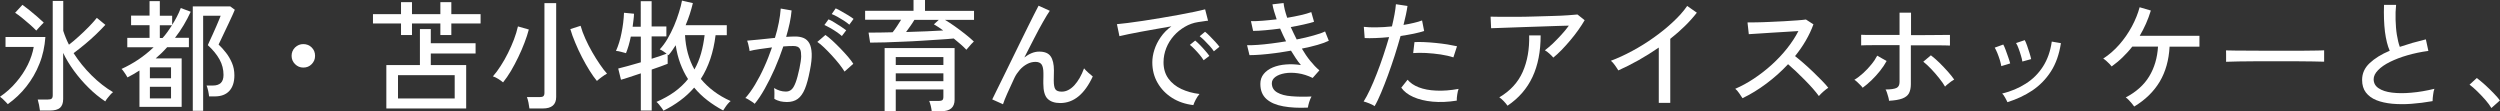 <?xml version="1.0" encoding="UTF-8"?><svg id="_レイヤー_2" xmlns="http://www.w3.org/2000/svg" viewBox="0 0 289.7 12.89"><rect x="0" y="0" width="289.7" height="12.89" fill="#333333" stroke="none"/><defs><style>.cls-1{fill:#fff;}</style></defs><g id="_レイヤー_1-2"><path class="cls-1" d="M.91,12.08c-.07-.07-.15-.17-.27-.29-.11-.12-.23-.23-.34-.34-.12-.11-.22-.19-.3-.24.71-.48,1.34-1.05,1.88-1.69.55-.64.99-1.31,1.34-2.01.34-.7.57-1.39.69-2.07H.64v-1.15h4.62c-.08,1.1-.3,2.14-.69,3.1-.38.97-.89,1.84-1.51,2.63-.62.79-1.34,1.47-2.16,2.05ZM4.2,3.54c-.21-.22-.47-.47-.77-.73-.3-.26-.6-.51-.9-.76-.3-.24-.56-.43-.78-.57l.85-.92c.22.16.49.36.8.61.31.25.61.5.91.76s.55.49.76.69c-.07.06-.16.15-.27.27-.12.13-.23.25-.34.37-.11.12-.2.21-.25.28ZM4.63,12.81c-.02-.18-.06-.4-.11-.67-.06-.27-.11-.47-.15-.61h1.19c.2,0,.34-.03.42-.1.08-.06.13-.19.13-.38V.11h1.22v3.46c.08.26.18.53.29.8s.23.54.37.81c.35-.26.72-.58,1.13-.95.41-.37.81-.75,1.18-1.13s.68-.73.92-1.03l.99.81c-.32.35-.68.71-1.08,1.1-.41.39-.83.77-1.28,1.14-.45.37-.89.72-1.32,1.04.59.92,1.29,1.79,2.09,2.58.81.8,1.63,1.44,2.48,1.94-.08.06-.19.15-.31.29s-.24.28-.35.42c-.11.14-.19.26-.24.36-.66-.44-1.31-.96-1.93-1.58-.62-.61-1.19-1.27-1.7-1.97-.51-.7-.93-1.39-1.25-2.07v5.35c0,.46-.12.79-.36,1.01-.24.21-.63.32-1.18.32h-1.15Z"/><path class="cls-1" d="M16.16,12.4v-4.23c-.45.29-.91.56-1.39.8-.04-.08-.1-.19-.18-.31s-.17-.25-.26-.38-.17-.22-.25-.29c.66-.3,1.31-.66,1.94-1.08.63-.42,1.22-.9,1.78-1.43h-3.05v-1.09h2.58v-1.47h-2.14v-1.11h2.14V.13h1.19v1.69h1.43v1.06c.2-.31.38-.62.55-.95.17-.32.32-.66.45-1l1.15.43c-.24.53-.52,1.05-.82,1.56-.3.51-.64,1-1,1.46h1.61v1.09h-2.52c-.21.23-.42.46-.64.67-.22.21-.45.42-.69.63h3.01v5.61h-4.89ZM17.37,9.07h2.45v-1.27h-2.45v1.27ZM17.37,11.4h2.45v-1.34h-2.45v1.34ZM18.52,4.4h.32c.21-.23.4-.47.58-.72.18-.25.35-.5.51-.75h-1.41v1.47ZM22.34,12.85V.74h4.34l.53.39c-.05.12-.13.32-.26.6-.13.28-.27.6-.44.95-.17.35-.33.71-.5,1.05-.16.35-.31.65-.43.91-.12.26-.21.43-.25.52.29.27.57.58.85.94.28.35.51.75.7,1.19.19.44.28.92.28,1.44,0,.78-.2,1.39-.59,1.81s-.95.63-1.68.63h-.66c-.02-.19-.06-.41-.11-.66-.06-.25-.12-.45-.18-.6h.74c.39,0,.69-.1.9-.29.21-.2.32-.51.32-.94,0-.63-.15-1.23-.46-1.79-.31-.56-.76-1.11-1.36-1.66.03-.07.09-.22.2-.45s.22-.49.36-.78c.13-.3.27-.6.4-.9.13-.3.25-.56.34-.8.1-.23.16-.39.19-.48h-2.03v11.02h-1.2Z"/><path class="cls-1" d="M35.15,7.83c-.37,0-.69-.13-.96-.4-.27-.27-.4-.59-.4-.96s.13-.7.4-.97c.27-.26.59-.39.96-.39s.71.13.97.39c.26.26.39.58.39.97s-.13.69-.39.96c-.26.27-.58.4-.97.4Z"/><path class="cls-1" d="M46.47,4.06v-1.34h-3.25v-1.08h3.25V.25h1.27v1.39h3.29V.25h1.27v1.39h3.39v1.08h-3.39v1.34h-1.27v-1.34h-3.29v1.34h-1.27ZM44.77,12.57v-5.03h3.89V3.37h1.26v1.64h5.19v1.19h-5.19v1.34h4.1v5.03h-9.25ZM46.12,11.41h6.57v-2.7h-6.57v2.7Z"/><path class="cls-1" d="M58.3,9.55c-.15-.13-.34-.27-.57-.41s-.43-.24-.61-.29c.31-.35.61-.76.91-1.23.3-.46.58-.95.84-1.48.26-.52.49-1.05.69-1.57.2-.53.35-1.03.46-1.51l1.26.36c-.12.47-.29.98-.5,1.53-.21.56-.45,1.11-.72,1.67s-.55,1.09-.85,1.6c-.3.5-.6.94-.91,1.32ZM61.35,12.57c-.02-.18-.06-.4-.11-.68-.06-.28-.12-.49-.18-.64h1.48c.2,0,.34-.03.42-.1.08-.07.13-.19.13-.37V.36h1.36v10.88c0,.89-.52,1.33-1.55,1.33h-1.54ZM69.17,9.38c-.27-.33-.56-.73-.85-1.2-.3-.48-.59-.99-.88-1.55-.29-.56-.55-1.12-.78-1.68-.24-.56-.43-1.09-.57-1.58l1.19-.38c.13.47.31.96.55,1.49s.5,1.05.79,1.55c.29.51.59.98.89,1.42.3.44.57.8.83,1.08-.17.09-.37.22-.6.39s-.42.32-.56.45Z"/><path class="cls-1" d="M76.89,12.84c-.05-.09-.12-.21-.22-.34-.1-.14-.2-.27-.31-.4-.11-.13-.2-.23-.29-.29.8-.35,1.5-.74,2.11-1.18.6-.44,1.12-.93,1.55-1.47-.36-.55-.65-1.15-.9-1.81-.24-.65-.42-1.36-.53-2.11-.13.21-.26.41-.4.6-.14.2-.28.38-.43.55-.02,0-.05-.04-.1-.08v1.08c-.21.08-.47.18-.79.3-.32.12-.67.24-1.06.37v4.75h-1.26v-4.31c-.48.16-.92.31-1.33.44-.41.14-.73.24-.97.3l-.32-1.3c.26-.07.63-.16,1.11-.29.48-.13.98-.27,1.51-.43v-2.98h-1.16c-.08.37-.16.73-.26,1.06-.1.33-.2.62-.3.86-.16-.05-.36-.1-.59-.16s-.43-.1-.57-.1c.27-.6.49-1.29.64-2.07.16-.78.26-1.57.29-2.35l1.16.11c0,.22-.03.46-.06.72-.03.26-.06.52-.1.79h.94V.14h1.26v2.93h1.71v1.15h-1.71v2.59c.35-.11.68-.22.98-.32.3-.1.55-.19.76-.27-.12-.09-.26-.19-.41-.29-.15-.1-.28-.17-.39-.21.32-.34.62-.74.9-1.22s.53-.98.76-1.51c.22-.53.42-1.05.57-1.56.16-.51.28-.96.35-1.36l1.26.29c-.1.42-.22.85-.36,1.28-.14.43-.3.86-.48,1.28h4.77v1.16h-1.3c-.12,1-.33,1.92-.61,2.76-.29.84-.65,1.61-1.1,2.3.42.51.92.99,1.49,1.42.57.43,1.23.82,1.97,1.15-.1.07-.21.18-.33.32-.12.14-.22.28-.32.43-.1.14-.17.26-.22.34-.65-.35-1.26-.74-1.83-1.18s-1.08-.93-1.53-1.47c-.47.54-1,1.04-1.6,1.48-.6.45-1.26.85-1.97,1.2ZM80.47,8.05c.33-.58.58-1.2.77-1.87s.32-1.37.41-2.11h-2.27c.08,1.49.44,2.82,1.09,3.98Z"/><path class="cls-1" d="M87.43,12.01c-.06-.06-.15-.13-.29-.22-.14-.09-.28-.18-.43-.27-.14-.09-.26-.14-.34-.16.38-.42.76-.94,1.13-1.56.37-.62.73-1.3,1.06-2.04.34-.74.63-1.5.9-2.27-.5.07-.99.13-1.46.2-.47.07-.85.14-1.14.22,0-.08-.03-.21-.06-.37-.03-.16-.07-.33-.11-.49s-.08-.28-.11-.34c.33-.03.79-.07,1.39-.13.6-.06,1.21-.12,1.83-.19.19-.61.34-1.2.45-1.78.11-.58.19-1.12.22-1.62l1.26.22c-.04.46-.11.95-.22,1.46-.11.52-.25,1.05-.41,1.6.44-.03.8-.04,1.08-.04.36,0,.68.06.96.18.27.12.49.32.65.61.16.29.25.69.27,1.2.02.51-.05,1.16-.21,1.95-.17.89-.36,1.6-.58,2.13-.22.53-.5.92-.83,1.16-.33.24-.75.36-1.25.36-.26,0-.51-.03-.76-.08-.24-.06-.48-.15-.7-.29,0-.17.01-.38.01-.63s-.01-.46-.04-.62c.44.27.89.41,1.36.41.25,0,.47-.07.64-.22.18-.15.34-.42.49-.81.15-.39.3-.94.45-1.65.12-.58.19-1.04.2-1.39,0-.35-.03-.61-.1-.78s-.19-.29-.33-.35c-.14-.06-.3-.08-.49-.08-.15,0-.32,0-.52.01s-.41.02-.63.04c-.29.87-.62,1.72-.99,2.57-.37.84-.76,1.62-1.16,2.33-.4.71-.79,1.3-1.18,1.76ZM97.87,8.3c-.15-.25-.36-.54-.62-.88-.27-.33-.55-.67-.86-1-.31-.34-.61-.64-.9-.92s-.55-.49-.78-.64l.94-.81c.24.17.52.39.82.67.3.28.61.58.92.9.31.32.6.64.87.95.27.31.47.59.62.82l-1.01.9ZM97.55,4.17c-.17-.15-.37-.31-.61-.47-.24-.16-.48-.32-.74-.46s-.48-.26-.67-.34l.48-.66c.18.07.4.19.66.35.26.16.52.32.78.49s.46.31.61.43l-.5.66ZM98.42,2.86c-.17-.15-.38-.3-.62-.46-.25-.16-.5-.31-.75-.45-.25-.14-.48-.25-.67-.32l.46-.66c.18.07.4.19.66.34.27.15.53.3.79.46.26.16.47.3.62.42l-.49.67Z"/><path class="cls-1" d="M111.97,5.75c-.18-.19-.39-.39-.64-.61s-.52-.45-.81-.68c-.49.05-1.05.09-1.69.13-.64.04-1.32.08-2.03.13s-1.43.08-2.16.11c-.72.03-1.41.06-2.06.08-.65.02-1.24.03-1.75.03l-.18-1.16c.41,0,.85,0,1.33-.01.48,0,.96-.02,1.46-.03.17-.21.34-.45.51-.71s.33-.5.47-.74h-4.17v-1.04h5.61V0h1.33v1.26h5.68v1.04h-3.37c.36.21.75.47,1.16.76.41.29.81.59,1.2.9s.72.59.99.85c-.07.06-.16.15-.28.28-.12.13-.24.26-.34.39s-.19.22-.25.29ZM107.97,12.89c-.02-.19-.06-.39-.11-.62-.06-.23-.12-.42-.18-.57h1.09c.21,0,.35-.04.43-.1s.12-.2.12-.39v-.84h-5.52v2.51h-1.29v-7.31h8.11v5.98c0,.9-.52,1.34-1.55,1.34h-1.09ZM103.8,7.53h5.52v-.92h-5.52v.92ZM103.8,9.41h5.52v-.91h-5.52v.91ZM105,3.71c.79-.03,1.57-.06,2.32-.08.75-.03,1.41-.06,1.98-.1-.19-.14-.37-.27-.56-.39s-.36-.23-.52-.32l.57-.52h-2.83c-.13.22-.28.46-.46.71-.17.25-.34.48-.51.71Z"/><path class="cls-1" d="M116.21,12.07l-1.23-.55c.1-.21.26-.54.48-.98.22-.44.47-.95.76-1.54.29-.59.6-1.22.92-1.88.33-.67.65-1.33.98-2s.64-1.3.93-1.89c.29-.59.55-1.11.78-1.56.22-.45.4-.78.52-1.01l1.3.59c-.2.28-.45.7-.77,1.26-.32.56-.67,1.2-1.04,1.93s-.76,1.46-1.14,2.22c.27-.21.55-.38.84-.5.29-.12.58-.18.88-.18.63,0,1.08.18,1.33.55.25.36.38.91.38,1.64,0,.14,0,.33-.01.56,0,.23-.01.42-.01.57,0,.52.06.87.19,1.05s.37.27.74.27c.51,0,1-.25,1.45-.73.45-.49.83-1.15,1.13-1.97.13.16.3.33.5.51.2.18.37.32.51.43-.95,2.05-2.21,3.08-3.77,3.08-.65,0-1.14-.17-1.47-.5s-.49-.92-.49-1.76c0-.07,0-.19,0-.34,0-.15,0-.3.01-.46s0-.29,0-.39c0-.48-.07-.81-.21-1.02-.14-.2-.38-.3-.71-.3s-.66.08-.97.25c-.31.17-.6.39-.85.68s-.46.59-.62.93c-.32.68-.59,1.28-.83,1.81-.23.52-.4.94-.5,1.26Z"/><path class="cls-1" d="M138.29,12.18c-.93-.11-1.76-.39-2.47-.84-.71-.45-1.27-1.03-1.68-1.74-.41-.71-.61-1.5-.61-2.38,0-.47.08-.95.24-1.45.16-.5.4-.99.73-1.46.33-.48.74-.9,1.24-1.26-.58.1-1.17.21-1.76.31-.6.11-1.17.21-1.73.31-.55.1-1.05.2-1.49.29-.44.09-.78.17-1.04.23l-.29-1.39c.31-.03.73-.07,1.26-.14.53-.07,1.13-.15,1.79-.25.66-.1,1.35-.21,2.06-.33s1.4-.24,2.06-.36c.66-.12,1.26-.24,1.79-.35.53-.11.95-.21,1.26-.29l.34,1.32c-.12,0-.28.03-.48.06-.2.03-.43.06-.68.1-.53.08-1.04.26-1.52.54-.48.28-.91.62-1.28,1.04-.37.42-.67.89-.88,1.42-.21.53-.32,1.08-.32,1.66,0,.74.19,1.36.56,1.88.37.51.88.92,1.5,1.21s1.33.49,2.11.58c-.15.17-.29.38-.43.64s-.23.48-.28.64ZM139.47,6.97c-.12-.2-.28-.41-.46-.63-.19-.22-.38-.44-.58-.64-.2-.21-.38-.37-.55-.5l.62-.5c.15.12.33.29.55.51s.42.45.62.68c.2.23.36.43.47.59l-.66.5ZM140.66,5.94c-.12-.19-.28-.39-.48-.61-.2-.22-.4-.43-.6-.63s-.39-.37-.56-.5l.62-.52c.15.11.33.28.55.5.22.22.43.44.64.67.21.22.36.42.48.57l-.64.52Z"/><path class="cls-1" d="M151.54,12.47c-1.06.05-2.01,0-2.83-.15-.83-.15-1.47-.42-1.95-.84-.47-.42-.71-1-.71-1.76,0-.45.13-.83.39-1.15.26-.32.61-.57,1.06-.76.44-.18.95-.3,1.51-.34.56-.05,1.15-.02,1.74.07-.21-.24-.4-.51-.59-.79-.19-.28-.37-.58-.56-.88-.6.1-1.19.2-1.79.28s-1.16.14-1.68.18c-.52.04-.97.06-1.34.06l-.28-1.15c.34,0,.76,0,1.24-.04.48-.03,1-.09,1.57-.16s1.14-.16,1.71-.25c-.12-.24-.24-.49-.36-.74-.12-.25-.23-.5-.33-.74-.58.08-1.14.14-1.69.19s-1.03.08-1.44.08l-.25-1.13c.39,0,.85,0,1.37-.05.52-.04,1.06-.1,1.61-.16-.24-.69-.41-1.27-.49-1.74l1.29-.15c.02.22.07.48.14.78.07.29.17.6.28.93.56-.09,1.08-.2,1.58-.31.49-.11.89-.23,1.21-.35l.32,1.12c-.31.1-.7.21-1.17.31-.47.11-.98.21-1.53.3.1.23.21.47.33.71.12.24.24.49.36.73.71-.14,1.36-.29,1.95-.46.59-.16,1.04-.32,1.34-.47l.43,1.08c-.32.16-.75.32-1.31.48-.55.16-1.16.3-1.81.43.3.51.62.99.97,1.42s.7.8,1.06,1.1l-.78.88c-.57-.28-1.14-.46-1.7-.54-.56-.08-1.07-.08-1.53,0-.45.08-.82.22-1.09.42s-.41.45-.41.73c0,.48.21.83.62,1.07.41.24.96.39,1.66.44.7.06,1.47.07,2.32.03-.1.17-.19.38-.27.64s-.13.47-.15.63Z"/><path class="cls-1" d="M159.28,12.29c-.15-.1-.35-.21-.61-.31s-.47-.18-.65-.22c.23-.36.48-.82.74-1.38.26-.56.52-1.17.78-1.84.26-.67.52-1.37.76-2.1s.47-1.44.67-2.14c-.55.06-1.08.09-1.58.11s-.92.02-1.25,0l-.1-1.3c.4.05.89.07,1.46.06.57,0,1.17-.05,1.8-.11.12-.5.22-.98.3-1.41s.13-.83.16-1.16l1.34.2c-.04.3-.1.64-.18,1.01-.08.37-.18.77-.28,1.19.43-.07.83-.15,1.2-.24.37-.08.68-.18.95-.28l.24,1.22c-.3.1-.69.21-1.18.31-.49.1-1,.19-1.55.27-.21.74-.43,1.49-.68,2.27-.25.77-.51,1.53-.78,2.27-.27.74-.54,1.42-.8,2.04-.26.62-.51,1.15-.76,1.57ZM168.81,11.66c-1.01.16-1.94.2-2.8.12-.86-.08-1.6-.26-2.23-.54-.63-.28-1.09-.64-1.4-1.08l.73-.92c.3.36.73.66,1.3.88s1.25.35,2.03.38c.78.04,1.64-.03,2.58-.2-.07.18-.12.4-.16.68-.04.28-.06.5-.05.68ZM168.42,6.65c-.42-.14-.91-.25-1.48-.34-.56-.08-1.13-.14-1.69-.17-.57-.03-1.06-.02-1.49.01l.15-1.27c.33-.02.71-.02,1.14,0,.43.02.88.05,1.35.1.47.05.91.1,1.34.17.42.07.79.14,1.1.21l-.42,1.29Z"/><path class="cls-1" d="M180,6.68c-.1-.13-.25-.28-.45-.46-.2-.18-.37-.31-.53-.39.28-.21.58-.47.92-.78.33-.32.66-.66.99-1.02.33-.36.62-.71.87-1.06-.4,0-.88.02-1.42.04s-1.12.04-1.74.06c-.61.02-1.22.04-1.83.06-.61.02-1.18.04-1.71.06-.54.02-1.01.04-1.41.05-.4.01-.7.03-.9.03l-.06-1.34c.28,0,.69.02,1.22.02.54,0,1.14,0,1.82,0s1.37-.02,2.09-.04c.72-.02,1.41-.04,2.07-.06.66-.02,1.25-.04,1.76-.08s.88-.06,1.11-.09l.83.66c-.2.35-.44.72-.73,1.13-.29.41-.6.81-.94,1.21s-.67.77-1.01,1.12c-.34.35-.66.64-.96.88ZM174.69,12.25c-.09-.14-.23-.31-.42-.51-.19-.2-.36-.35-.53-.46,1.27-.75,2.17-1.73,2.71-2.95.54-1.22.79-2.63.75-4.23h1.33c0,1.86-.31,3.46-.94,4.81s-1.59,2.46-2.9,3.34Z"/><path class="cls-1" d="M192.22,11.94v-6.43c-.77.53-1.55,1.02-2.35,1.47-.8.45-1.58.84-2.34,1.18-.09-.16-.22-.35-.38-.58-.16-.23-.32-.41-.48-.54.78-.29,1.61-.67,2.46-1.13.86-.46,1.7-.98,2.51-1.56.82-.58,1.56-1.18,2.23-1.81.67-.62,1.22-1.24,1.64-1.85l1.12.78c-.4.52-.87,1.04-1.39,1.55s-1.09,1.01-1.69,1.48v7.42h-1.33Z"/><path class="cls-1" d="M201.92,11.38c-.09-.14-.22-.33-.38-.57-.16-.24-.32-.41-.46-.52.72-.31,1.44-.7,2.16-1.18.72-.48,1.41-1.01,2.06-1.6s1.25-1.22,1.78-1.89c.53-.67.97-1.34,1.32-2.02-.43.03-.92.06-1.46.09s-1.1.07-1.65.1c-.55.04-1.07.07-1.53.1s-.83.05-1.11.07l-.15-1.36c.22,0,.56,0,1.02-.01.46,0,.97-.03,1.53-.05.56-.02,1.13-.05,1.69-.08s1.07-.06,1.53-.1c.45-.03.79-.07,1-.1l.87.56c-.23.64-.53,1.27-.89,1.89s-.77,1.21-1.24,1.79c.32.25.66.54,1.02.85s.72.65,1.08.99c.35.34.69.67.99.98.31.31.56.6.76.85-.16.1-.35.25-.57.44-.22.19-.39.37-.52.52-.19-.26-.42-.55-.71-.88-.29-.32-.59-.65-.93-.99-.34-.34-.67-.67-1.01-.99-.34-.32-.64-.59-.92-.83-.77.83-1.62,1.58-2.53,2.26-.91.68-1.82,1.23-2.73,1.67Z"/><path class="cls-1" d="M215.84,10.16c-.06-.08-.14-.19-.27-.31-.12-.13-.25-.25-.37-.36-.13-.12-.23-.2-.32-.24.35-.21.7-.48,1.04-.79s.65-.64.93-.99c.29-.35.51-.69.68-1.02l1.09.62c-.2.37-.45.75-.76,1.14-.31.39-.64.75-.99,1.09-.35.34-.7.63-1.04.88ZM218.9,11.65c0-.09-.04-.22-.08-.39-.05-.17-.1-.34-.15-.5s-.11-.3-.17-.39c.62,0,1.04-.07,1.27-.18.23-.11.35-.34.35-.69v-4.27h-1.3c-.48,0-.94,0-1.39,0-.45,0-.84,0-1.16.01s-.52.01-.6.02v-1.23c.09,0,.3.02.62.02s.7,0,1.13,0,.9,0,1.37,0c.48,0,.92,0,1.33,0V1.47h1.33v2.6c.38,0,.81,0,1.29,0,.48,0,.95,0,1.41-.01s.86,0,1.19-.01c.33,0,.54,0,.62,0v1.23c-.09,0-.3-.02-.63-.02-.33,0-.72,0-1.18-.01-.46,0-.93,0-1.41,0h-1.31v4.51c0,.43-.08.78-.22,1.05-.15.27-.41.47-.78.61-.37.14-.88.22-1.55.26ZM225.4,10.05c-.17-.3-.4-.63-.69-.99-.29-.36-.59-.72-.92-1.06-.32-.34-.63-.62-.92-.85l.88-.74c.31.23.63.52.98.85.34.34.67.68.98,1.03.31.35.56.66.74.93-.09.05-.21.12-.35.22-.14.1-.28.21-.41.32-.14.11-.24.21-.3.28Z"/><path class="cls-1" d="M231.91,7.66c-.03-.2-.09-.43-.17-.71s-.19-.54-.29-.81c-.11-.26-.21-.47-.3-.62l.99-.36c.08.15.18.36.28.64s.2.56.3.84c.1.28.17.52.22.71l-1.02.31ZM232.62,11.84c-.06-.13-.14-.31-.27-.53-.12-.22-.23-.38-.34-.47,1.02-.25,1.93-.63,2.74-1.15.81-.51,1.47-1.17,1.99-1.98.52-.81.86-1.77,1.02-2.89l1.06.18c-.2,1.29-.58,2.38-1.16,3.28s-1.3,1.63-2.16,2.21c-.86.57-1.82,1.02-2.88,1.35ZM234.35,7.13c-.03-.2-.08-.43-.17-.71-.08-.27-.17-.55-.27-.81-.1-.27-.19-.47-.29-.62l1.01-.34c.08.15.17.36.27.64.1.28.19.56.28.85.09.28.15.52.19.71l-1.02.28Z"/><path class="cls-1" d="M247.3,12.33c-.07-.09-.16-.21-.27-.35-.12-.14-.24-.27-.36-.4s-.24-.22-.34-.29c1.21-.63,2.12-1.45,2.72-2.44.6-.99.94-2.14,1.02-3.45h-2.98c-.34.44-.72.85-1.12,1.24s-.83.74-1.27,1.06c-.07-.08-.16-.19-.27-.31-.12-.12-.24-.24-.37-.35-.13-.11-.24-.2-.34-.25.68-.44,1.3-.98,1.87-1.63s1.05-1.35,1.45-2.09c.4-.75.7-1.49.9-2.23l1.3.38c-.32,1.05-.75,2.02-1.29,2.93h6.92v1.26h-3.46c-.08,1.55-.46,2.9-1.14,4.05-.69,1.15-1.67,2.11-2.95,2.88Z"/><path class="cls-1" d="M257.96,7.17v-.94c0-.18,0-.31-.01-.39.23,0,.58.02,1.05.02.47,0,1.01,0,1.63.01.62,0,1.28,0,1.97.01s1.39,0,2.09,0,1.35,0,1.97,0c.62,0,1.16-.01,1.62-.02.47,0,.81-.02,1.04-.03v.31c0,.17,0,.36,0,.57s0,.36,0,.44c-.29,0-.72-.02-1.29-.03-.57,0-1.22-.02-1.95-.02-.73,0-1.5,0-2.29,0s-1.57,0-2.32,0c-.76,0-1.44.01-2.05.02s-1.09.02-1.45.04Z"/><path class="cls-1" d="M281.88,11.72c-.84.15-1.66.25-2.45.31-.79.06-1.54.05-2.23-.01-.69-.07-1.3-.2-1.82-.41s-.93-.51-1.22-.89c-.29-.38-.44-.87-.44-1.46,0-.75.29-1.4.88-1.95s1.36-1.03,2.32-1.43c-.25-.56-.43-1.29-.55-2.19-.11-.9-.15-1.94-.11-3.13h1.4c-.06.55-.08,1.13-.06,1.74s.06,1.19.15,1.74.2,1.01.34,1.39c.47-.16.95-.31,1.46-.46.51-.14,1.03-.28,1.56-.41l.29,1.34c-.84.11-1.64.28-2.41.5-.77.22-1.44.48-2.03.77-.59.29-1.05.61-1.39.96s-.51.7-.51,1.05c0,.44.19.79.57,1.04.38.26.9.43,1.55.51s1.41.09,2.25.01c.84-.07,1.73-.22,2.67-.45-.07.18-.12.41-.15.69-.04.28-.06.52-.06.72Z"/><path class="cls-1" d="M288.71,12.53c-.17-.29-.4-.6-.7-.95-.3-.34-.61-.67-.94-.99-.33-.32-.62-.58-.9-.78l.84-.77c.28.21.59.47.94.78.35.32.68.64,1,.97.32.33.57.61.74.85l-.99.88Z"/></g></svg>